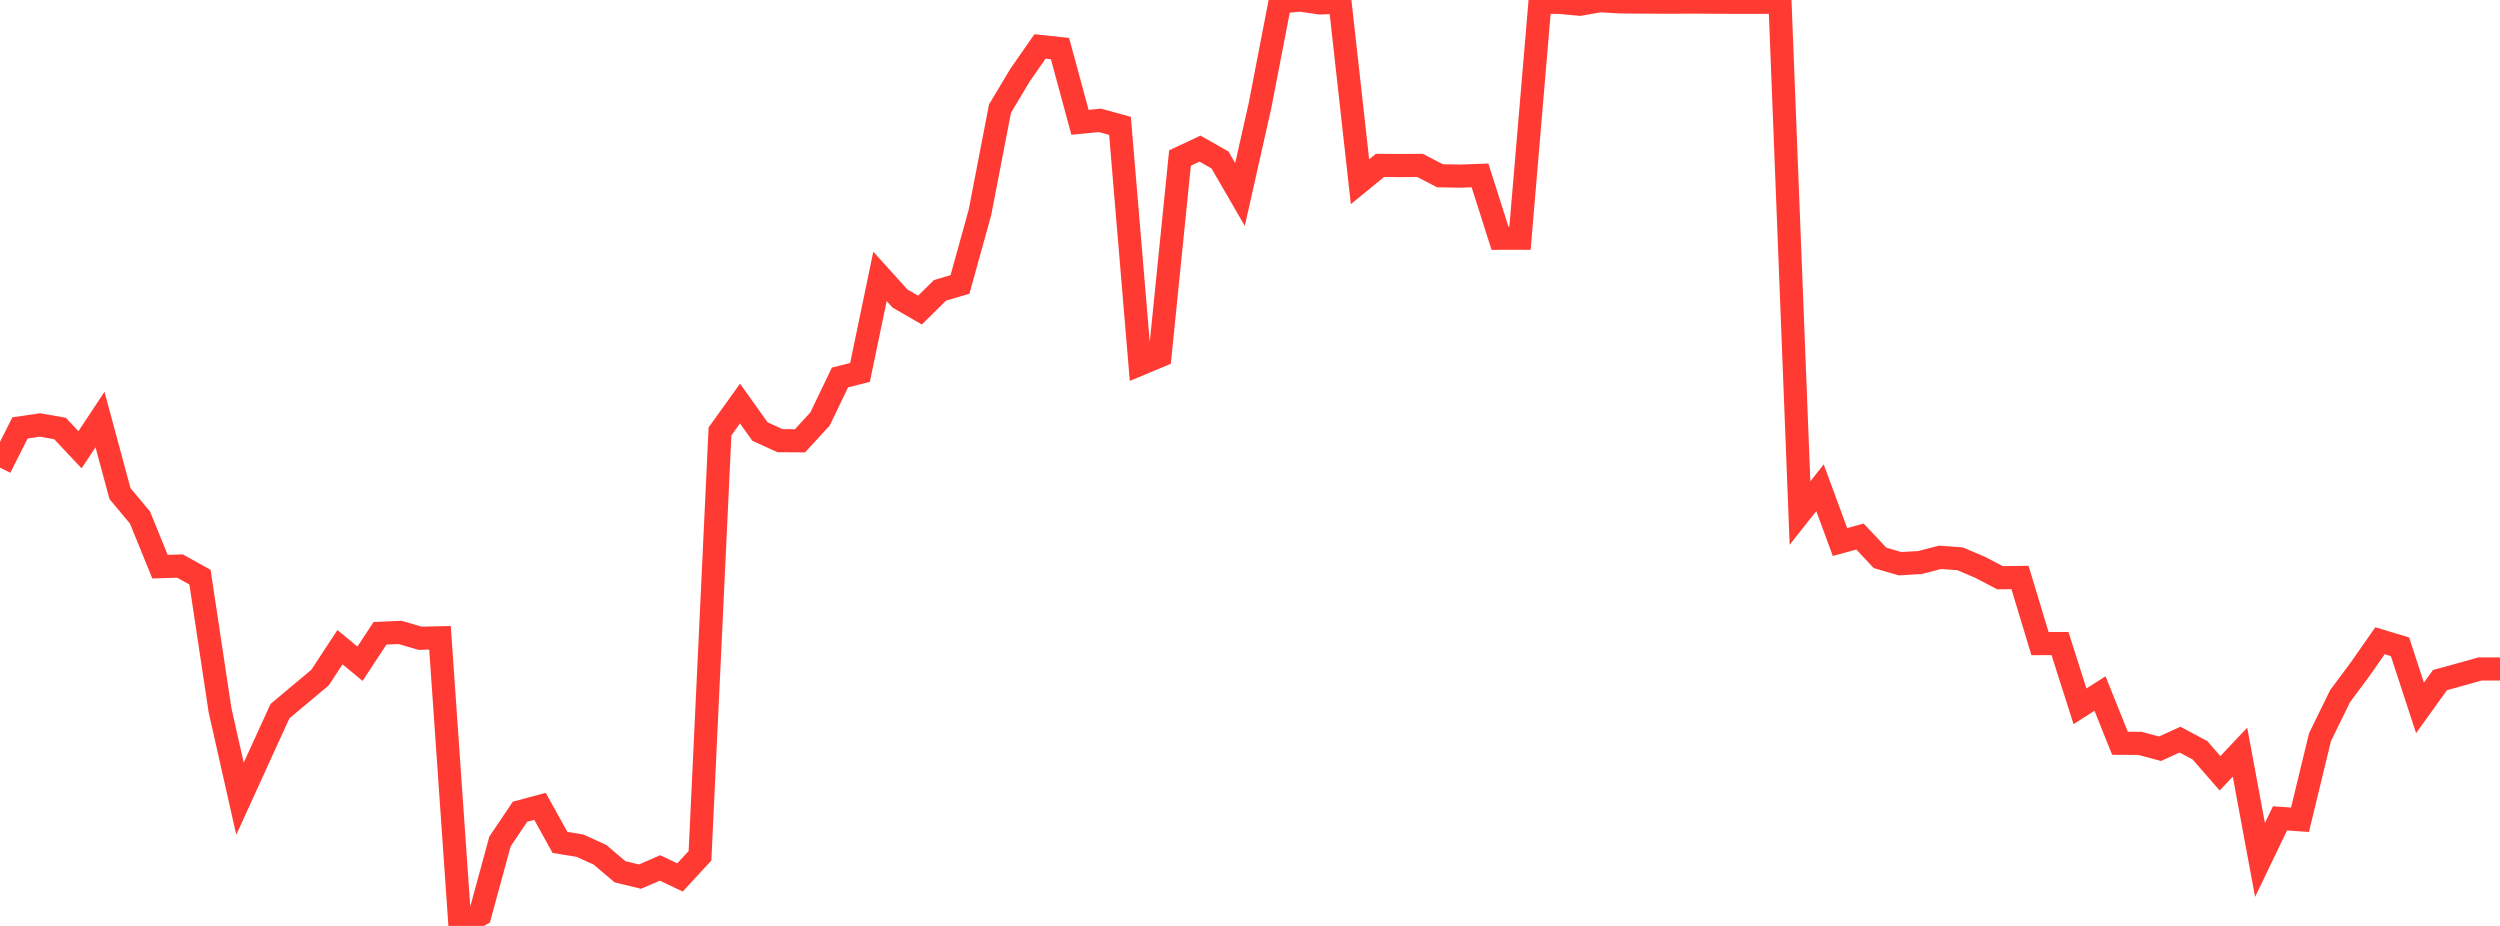 <?xml version="1.0" standalone="no"?>
<!DOCTYPE svg PUBLIC "-//W3C//DTD SVG 1.1//EN" "http://www.w3.org/Graphics/SVG/1.1/DTD/svg11.dtd">

<svg width="135" height="50" viewBox="0 0 135 50" preserveAspectRatio="none" 
  xmlns="http://www.w3.org/2000/svg"
  xmlns:xlink="http://www.w3.org/1999/xlink">


<polyline points="0.0, 25.25 1.08, 23.106 2.16, 22.948 3.24, 23.138 4.32, 24.287 5.4, 22.656 6.48, 26.655 7.56, 27.948 8.64, 30.599 9.72, 30.567 10.8, 31.167 11.88, 38.343 12.96, 43.131 14.04, 40.763 15.12, 38.4 16.2, 37.495 17.28, 36.592 18.36, 34.948 19.44, 35.843 20.52, 34.197 21.6, 34.15 22.68, 34.466 23.76, 34.442 24.84, 50.0 25.92, 49.401 27.0, 45.44 28.08, 43.833 29.16, 43.543 30.24, 45.491 31.32, 45.667 32.4, 46.158 33.48, 47.075 34.56, 47.338 35.64, 46.869 36.72, 47.382 37.8, 46.213 38.88, 23.296 39.96, 21.791 41.04, 23.304 42.12, 23.797 43.2, 23.803 44.28, 22.627 45.36, 20.383 46.44, 20.111 47.52, 14.924 48.6, 16.121 49.68, 16.745 50.76, 15.678 51.84, 15.36 52.92, 11.457 54.0, 5.866 55.08, 4.059 56.16, 2.508 57.24, 2.624 58.32, 6.604 59.4, 6.5 60.48, 6.797 61.56, 19.663 62.64, 19.212 63.72, 8.533 64.8, 8.025 65.88, 8.639 66.96, 10.506 68.04, 5.704 69.12, 0.113 70.2, 0.0 71.28, 0.16 72.36, 0.113 73.44, 9.813 74.52, 8.931 75.6, 8.94 76.68, 8.931 77.76, 9.492 78.84, 9.511 79.92, 9.472 81.0, 12.866 82.08, 12.865 83.16, 0.114 84.24, 0.13 85.32, 0.229 86.4, 0.038 87.48, 0.101 88.56, 0.113 89.64, 0.115 90.72, 0.115 91.8, 0.113 92.88, 0.121 93.96, 0.124 95.04, 0.124 96.12, 0.124 97.2, 27.704 98.28, 26.338 99.36, 29.269 100.44, 28.973 101.52, 30.125 102.6, 30.44 103.68, 30.376 104.76, 30.096 105.84, 30.174 106.92, 30.632 108.0, 31.197 109.08, 31.184 110.16, 34.754 111.24, 34.752 112.32, 38.14 113.4, 37.45 114.48, 40.137 115.56, 40.142 116.64, 40.432 117.72, 39.94 118.8, 40.517 119.88, 41.758 120.96, 40.616 122.04, 46.438 123.12, 44.191 124.2, 44.267 125.28, 39.809 126.36, 37.599 127.44, 36.145 128.52, 34.602 129.6, 34.926 130.68, 38.225 131.76, 36.724 132.84, 36.427 133.92, 36.124 135.0, 36.124" fill="none" stroke="#ff3a33" stroke-width="1.25"/>

</svg>